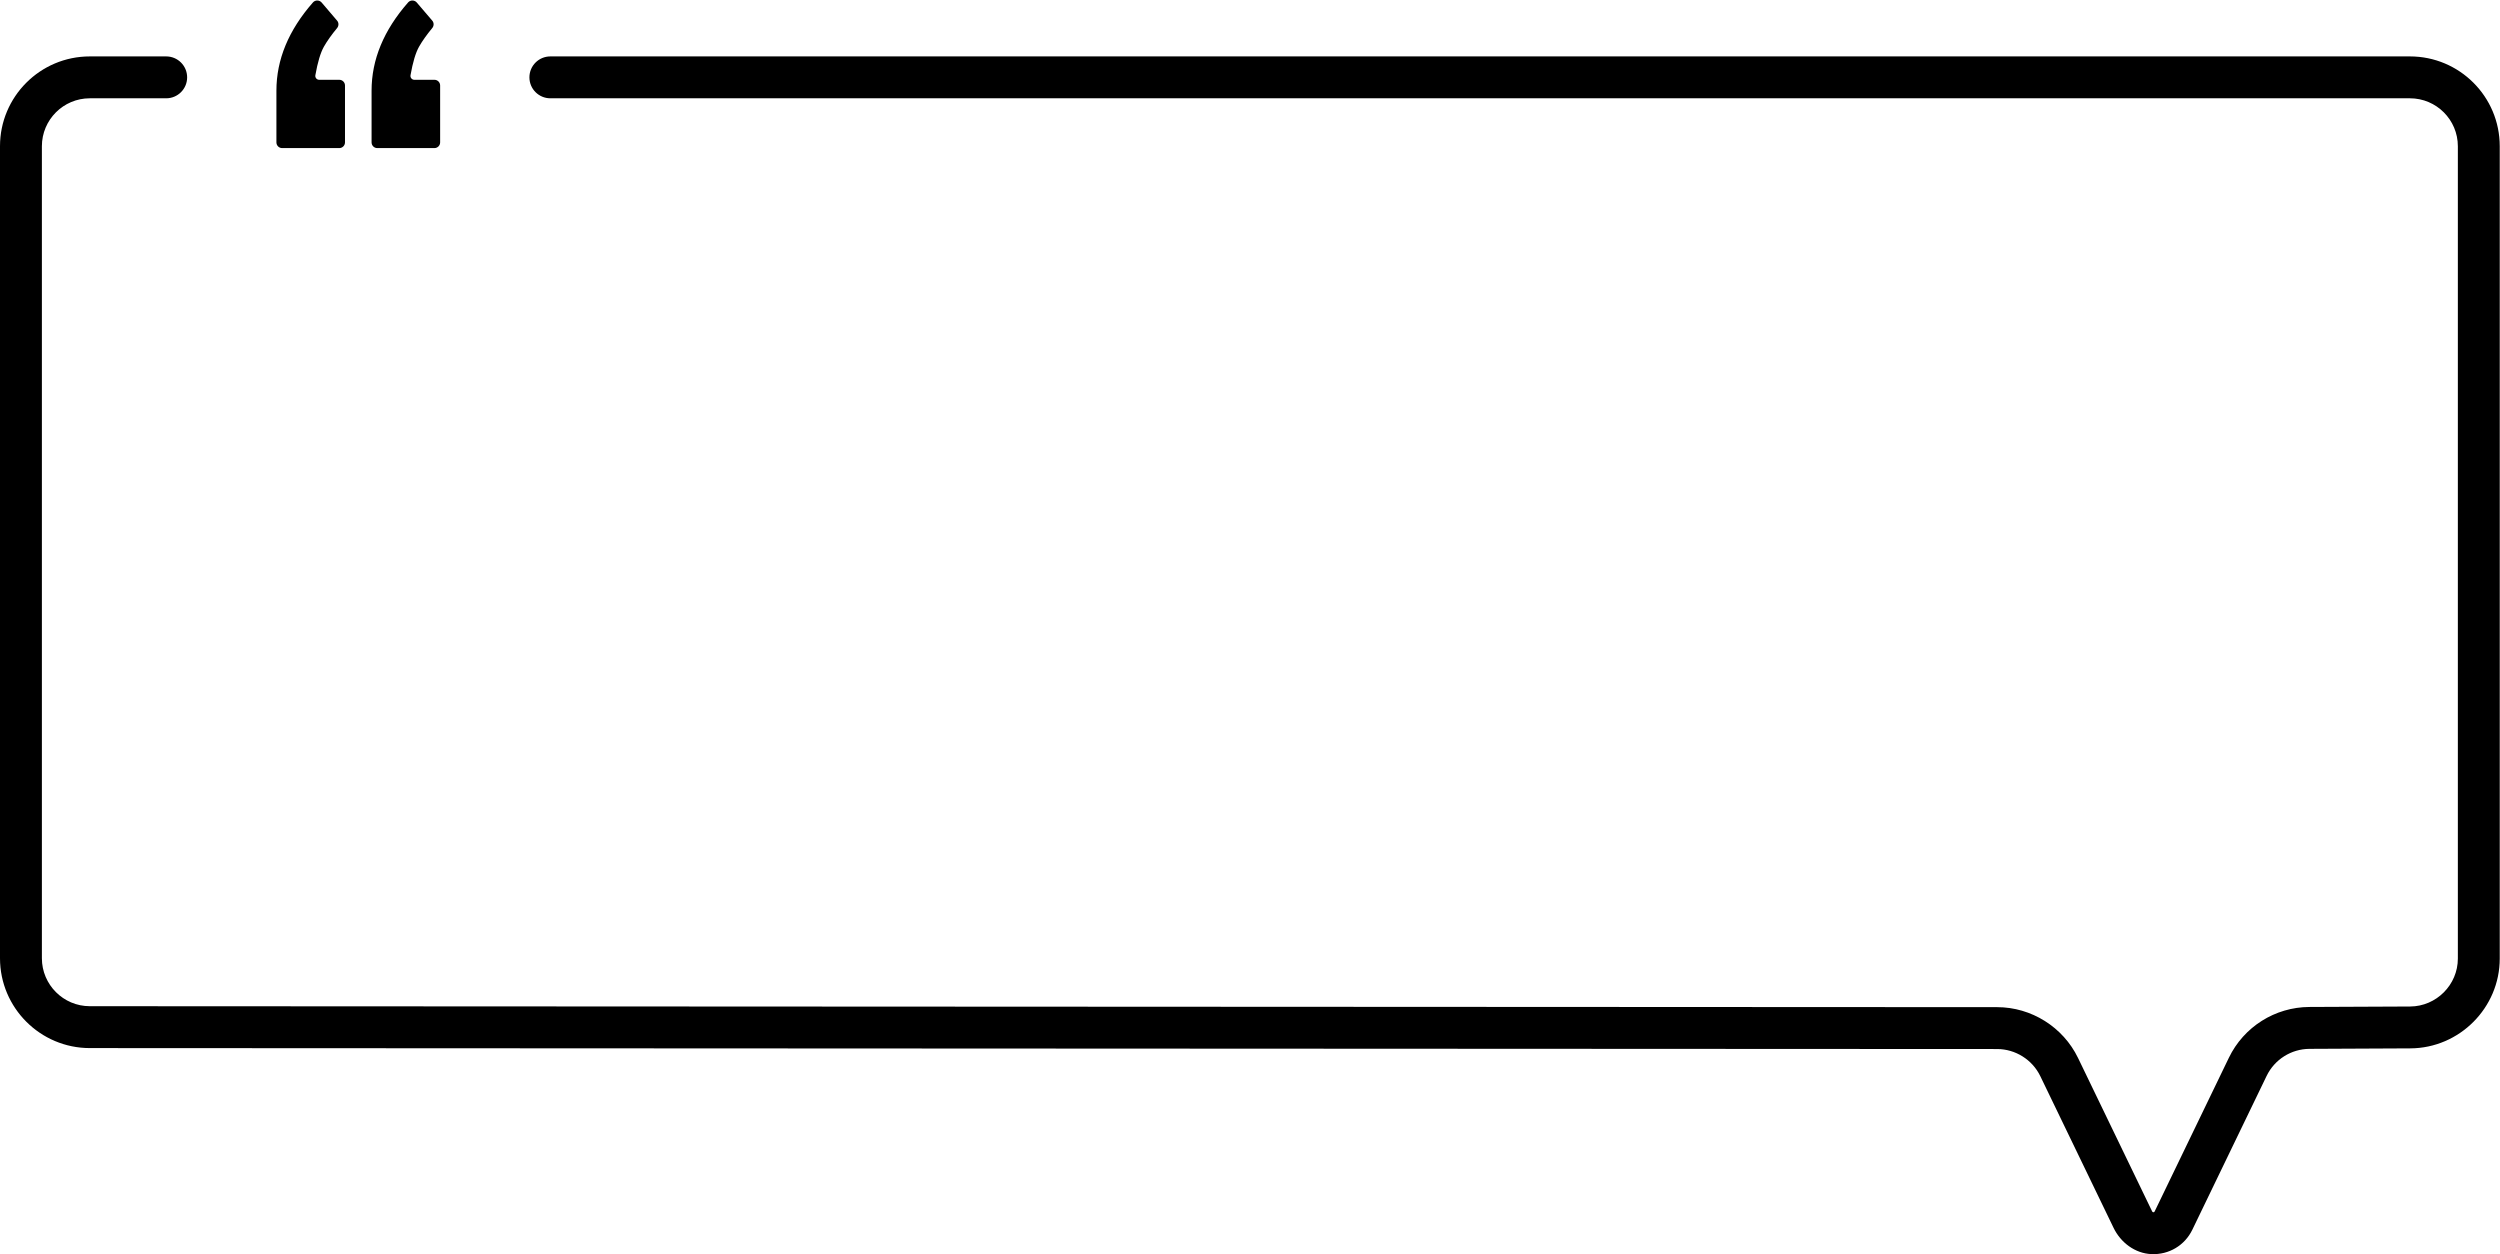 <?xml version="1.0" encoding="UTF-8"?><svg xmlns="http://www.w3.org/2000/svg" xmlns:xlink="http://www.w3.org/1999/xlink" height="241.0" preserveAspectRatio="xMidYMid meet" version="1.0" viewBox="0.0 -0.1 480.3 241.0" width="480.3" zoomAndPan="magnify"><defs><clipPath id="a"><path d="M 0 10 L 480.25 10 L 480.25 240.852 L 0 240.852 Z M 0 10"/></clipPath></defs><g><g id="change1_1"><path d="M 83.465 15.23 L 79.594 15.23 C 79.137 15.23 78.789 14.809 78.867 14.359 C 79.309 11.848 79.859 10.012 80.516 8.855 C 81.137 7.766 81.98 6.578 83.047 5.285 C 83.387 4.871 83.395 4.273 83.047 3.867 L 80.07 0.383 C 79.641 -0.121 78.848 -0.137 78.41 0.363 C 73.727 5.695 71.387 11.348 71.387 17.316 L 71.387 27.254 C 71.387 27.859 71.875 28.352 72.48 28.352 L 83.465 28.352 C 84.07 28.352 84.559 27.859 84.559 27.254 L 84.559 16.324 C 84.559 15.719 84.07 15.23 83.465 15.23" fill="inherit"/></g><g id="change1_2"><path d="M 65.184 15.23 L 61.312 15.23 C 60.859 15.23 60.508 14.809 60.586 14.359 C 61.027 11.848 61.578 10.012 62.234 8.855 C 62.855 7.766 63.699 6.578 64.766 5.285 C 65.105 4.871 65.113 4.273 64.766 3.867 L 61.793 0.383 C 61.359 -0.121 60.57 -0.137 60.129 0.363 C 55.445 5.695 53.105 11.348 53.105 17.316 L 53.105 27.254 C 53.105 27.859 53.594 28.352 54.199 28.352 L 65.184 28.352 C 65.789 28.352 66.281 27.859 66.281 27.254 L 66.281 16.324 C 66.281 15.719 65.789 15.23 65.184 15.23" fill="inherit"/></g><g clip-path="url(#a)" id="change1_3"><path d="M 462.992 10.738 L 105.734 10.738 C 103.512 10.738 101.711 12.539 101.711 14.762 C 101.711 16.984 103.512 18.785 105.734 18.785 L 462.992 18.785 C 468.078 18.785 472.203 22.91 472.203 27.996 L 472.203 184.059 C 472.203 189.102 468.078 193.242 463.035 193.27 L 443.672 193.359 C 437.078 193.391 431.082 197.176 428.215 203.109 L 413.945 232.656 C 413.852 232.852 413.574 232.852 413.48 232.656 L 399.227 203.145 C 396.363 197.227 390.27 193.398 383.695 193.395 L 17.25 193.211 C 12.176 193.211 8.047 189.078 8.047 184 L 8.047 27.996 C 8.047 22.91 12.168 18.785 17.258 18.785 L 31.93 18.785 C 34.152 18.785 35.953 16.984 35.953 14.762 C 35.953 12.539 34.152 10.738 31.93 10.738 L 17.258 10.738 C 7.727 10.738 0 18.465 0 27.996 L 0 184 C 0 193.512 7.738 201.254 17.246 201.258 L 383.691 201.441 C 387.199 201.445 390.453 203.484 391.98 206.645 L 406.055 235.785 C 407.43 238.629 410.18 240.703 413.328 240.84 C 416.699 240.988 419.738 239.164 421.191 236.156 L 435.461 206.609 C 436.992 203.441 440.191 201.422 443.711 201.406 L 463.074 201.312 C 472.52 201.27 480.25 193.504 480.25 184.059 L 480.25 27.996 C 480.25 18.465 472.523 10.738 462.992 10.738" fill="inherit"/></g></g></svg>